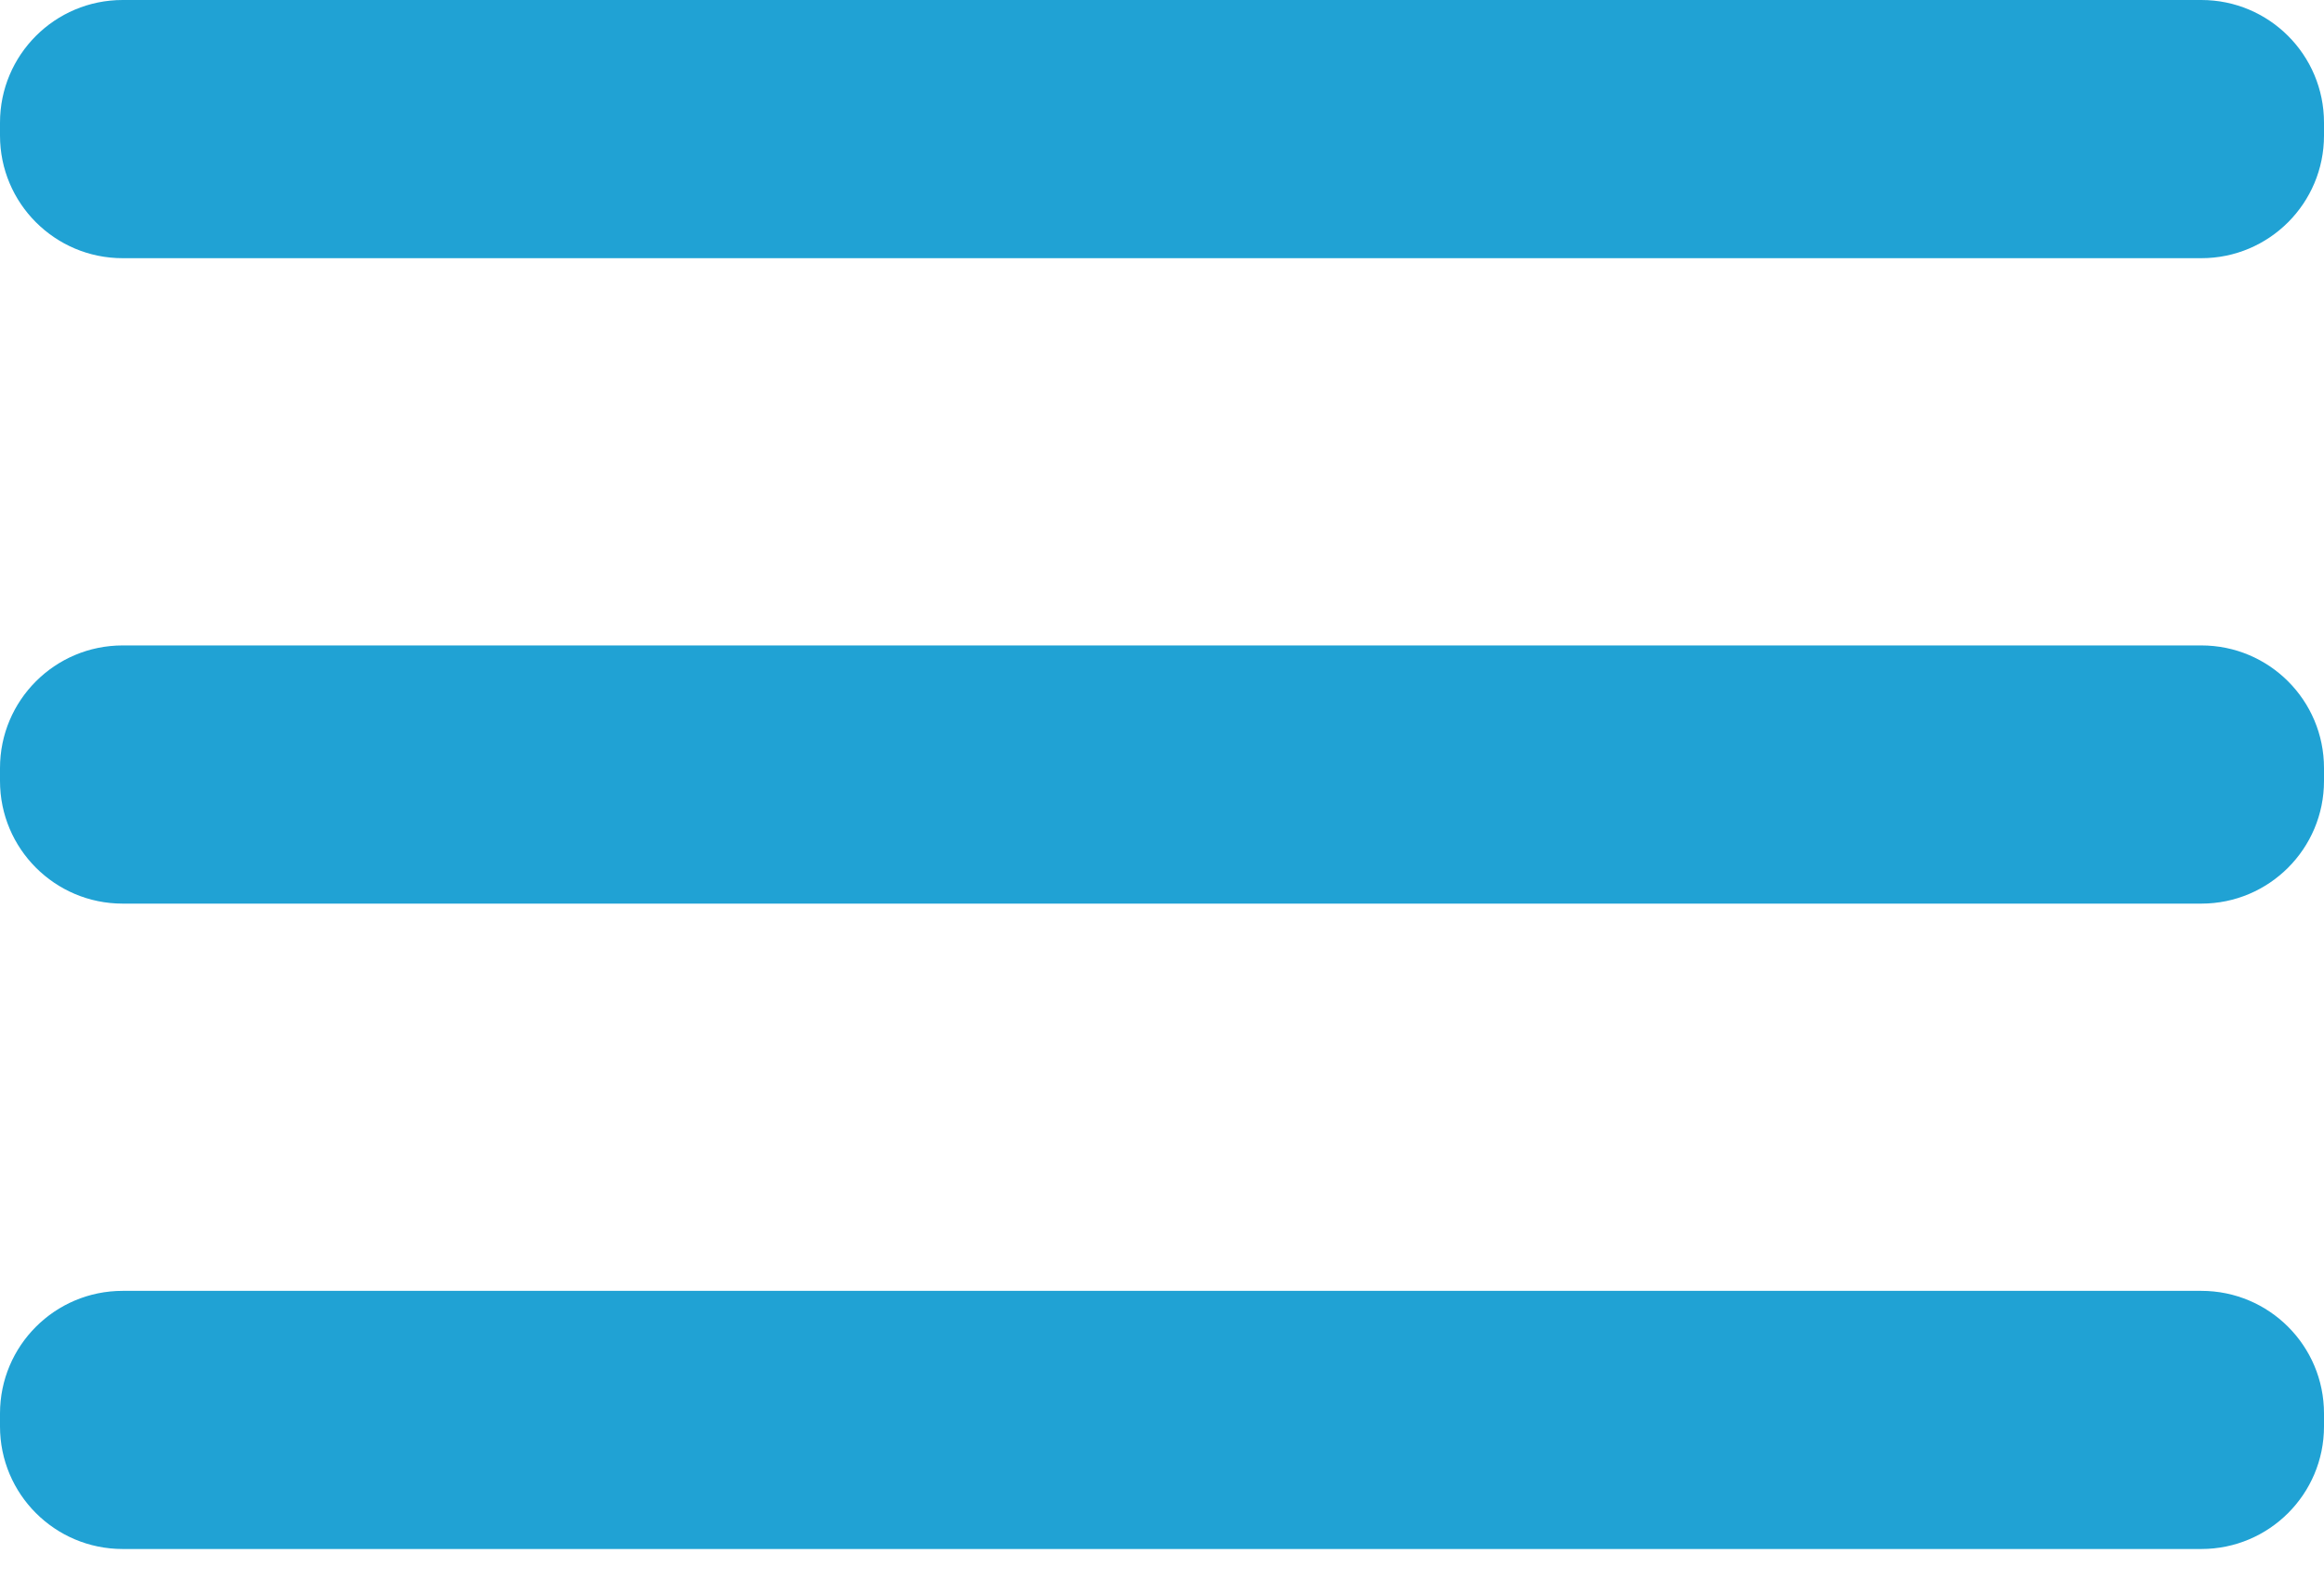 <?xml version="1.0" encoding="UTF-8"?> <svg xmlns="http://www.w3.org/2000/svg" width="50" height="34" viewBox="0 0 50 34" fill="none"> <path d="M47.361 13.889H2.639C1.181 13.889 0 15.07 0 16.528V16.806C0 18.263 1.181 19.445 2.639 19.445H47.361C48.819 19.445 50 18.263 50 16.806V16.528C50 15.07 48.819 13.889 47.361 13.889Z" fill="#20A2D4"></path> <path d="M47.361 27.778H2.639C1.181 27.778 0 28.959 0 30.417V30.695C0 32.152 1.181 33.333 2.639 33.333H47.361C48.819 33.333 50 32.152 50 30.695V30.417C50 28.959 48.819 27.778 47.361 27.778Z" fill="#20A2D4"></path> <path d="M47.361 0H2.639C1.181 0 0 1.181 0 2.639V2.917C0 4.374 1.181 5.556 2.639 5.556H47.361C48.819 5.556 50 4.374 50 2.917V2.639C50 1.181 48.819 0 47.361 0Z" fill="#20A2D4"></path> </svg> 